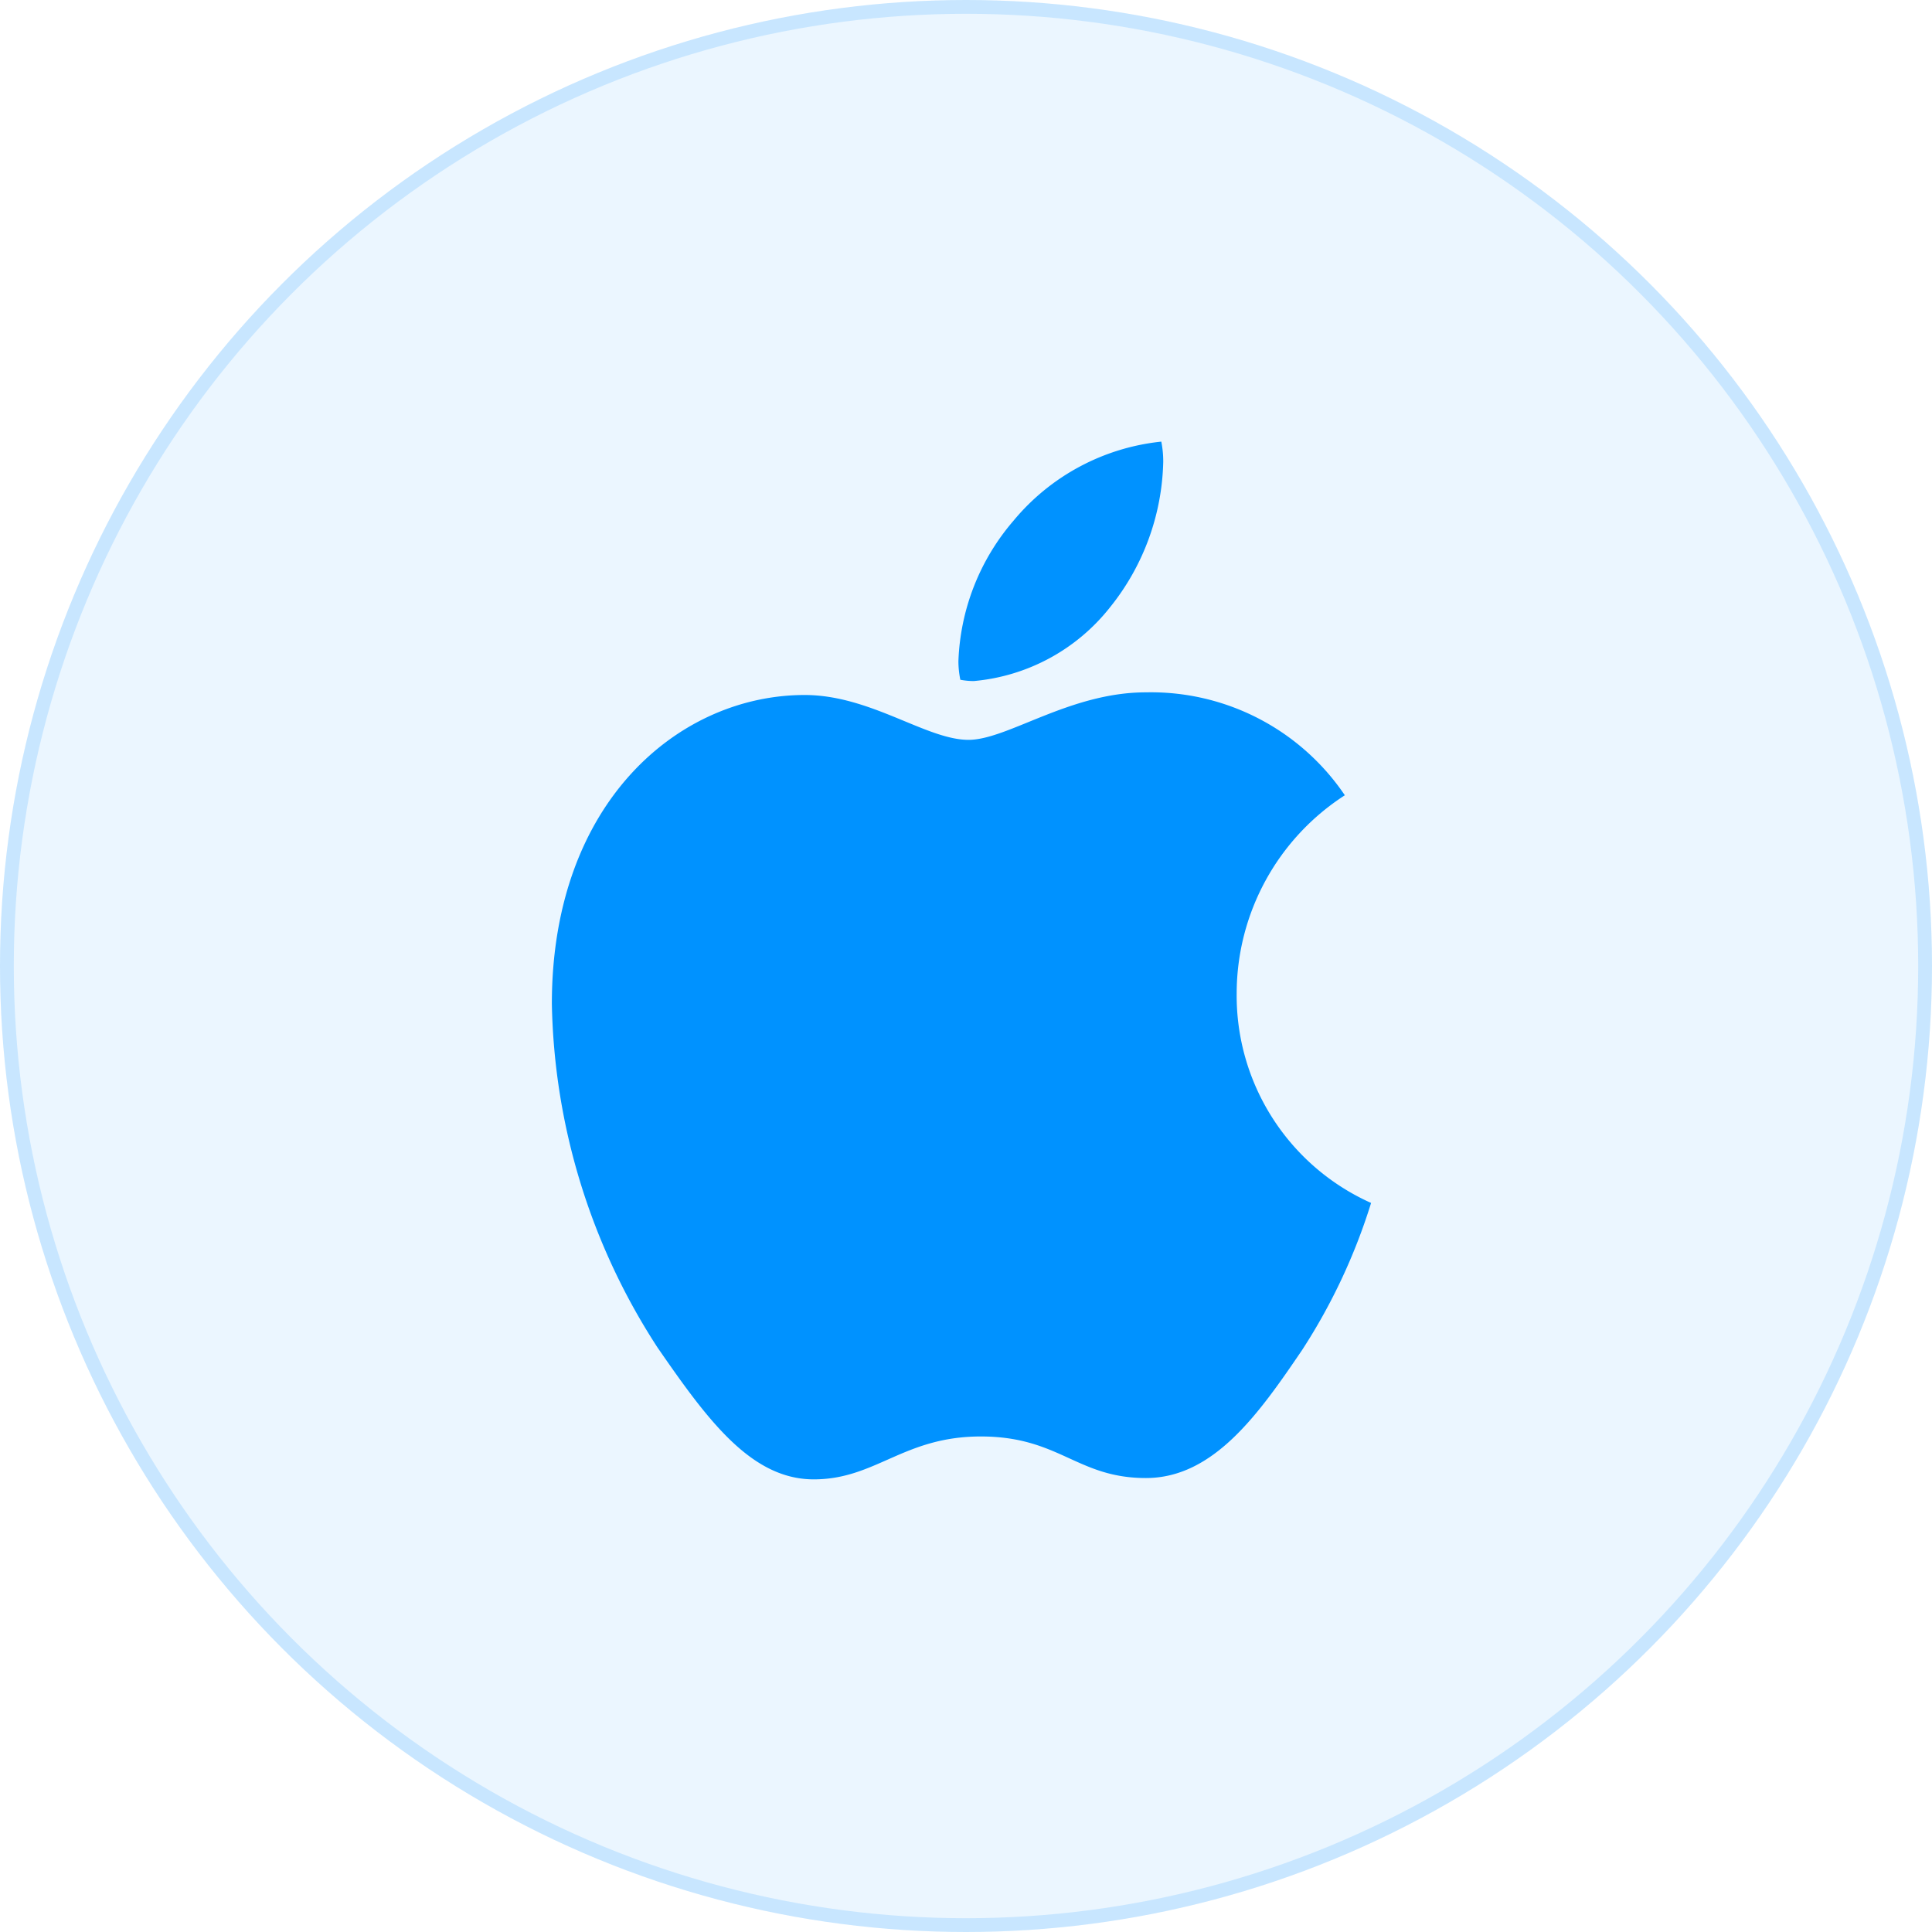 <svg xmlns="http://www.w3.org/2000/svg" width="70" height="70" viewBox="0 0 70 70">
  <g id="Group_12629" data-name="Group 12629" transform="translate(-176 -2631)">
    <g id="Ellipse_256" data-name="Ellipse 256" transform="translate(176 2631)" fill="rgba(0,146,255,0.08)" stroke="rgba(0,146,255,0.15)" stroke-width="0.5">
      <circle cx="35" cy="35" r="35" stroke="none"/>
      <circle cx="35" cy="35" r="34.75" fill="none"/>
    </g>
    <path id="_" data-name="" d="M35.782,24.676A7.09,7.09,0,0,0,40.721,22a8.7,8.7,0,0,0,1.925-5.258,3.648,3.648,0,0,0-.07-.741,8.033,8.033,0,0,0-5.357,2.868,8.244,8.244,0,0,0-1.994,5.091,3.377,3.377,0,0,0,.07.669A2.588,2.588,0,0,0,35.782,24.676ZM29.984,53.6c2.249,0,3.247-1.554,6.052-1.554,2.852,0,3.478,1.506,5.983,1.506,2.458,0,4.1-2.342,5.658-4.637a21.378,21.378,0,0,0,2.5-5.33,8.231,8.231,0,0,1-4.87-7.6,8.555,8.555,0,0,1,3.919-7.171,8.479,8.479,0,0,0-7.212-3.729c-2.76,0-5.009,1.721-6.423,1.721-1.531,0-3.548-1.625-5.936-1.625-4.545,0-9.16,3.872-9.16,11.186a23.616,23.616,0,0,0,3.826,12.453C26.135,51.446,27.712,53.6,29.984,53.6Z" transform="translate(175.5 2631)" fill="#0092ff"/>
  </g>
</svg>

